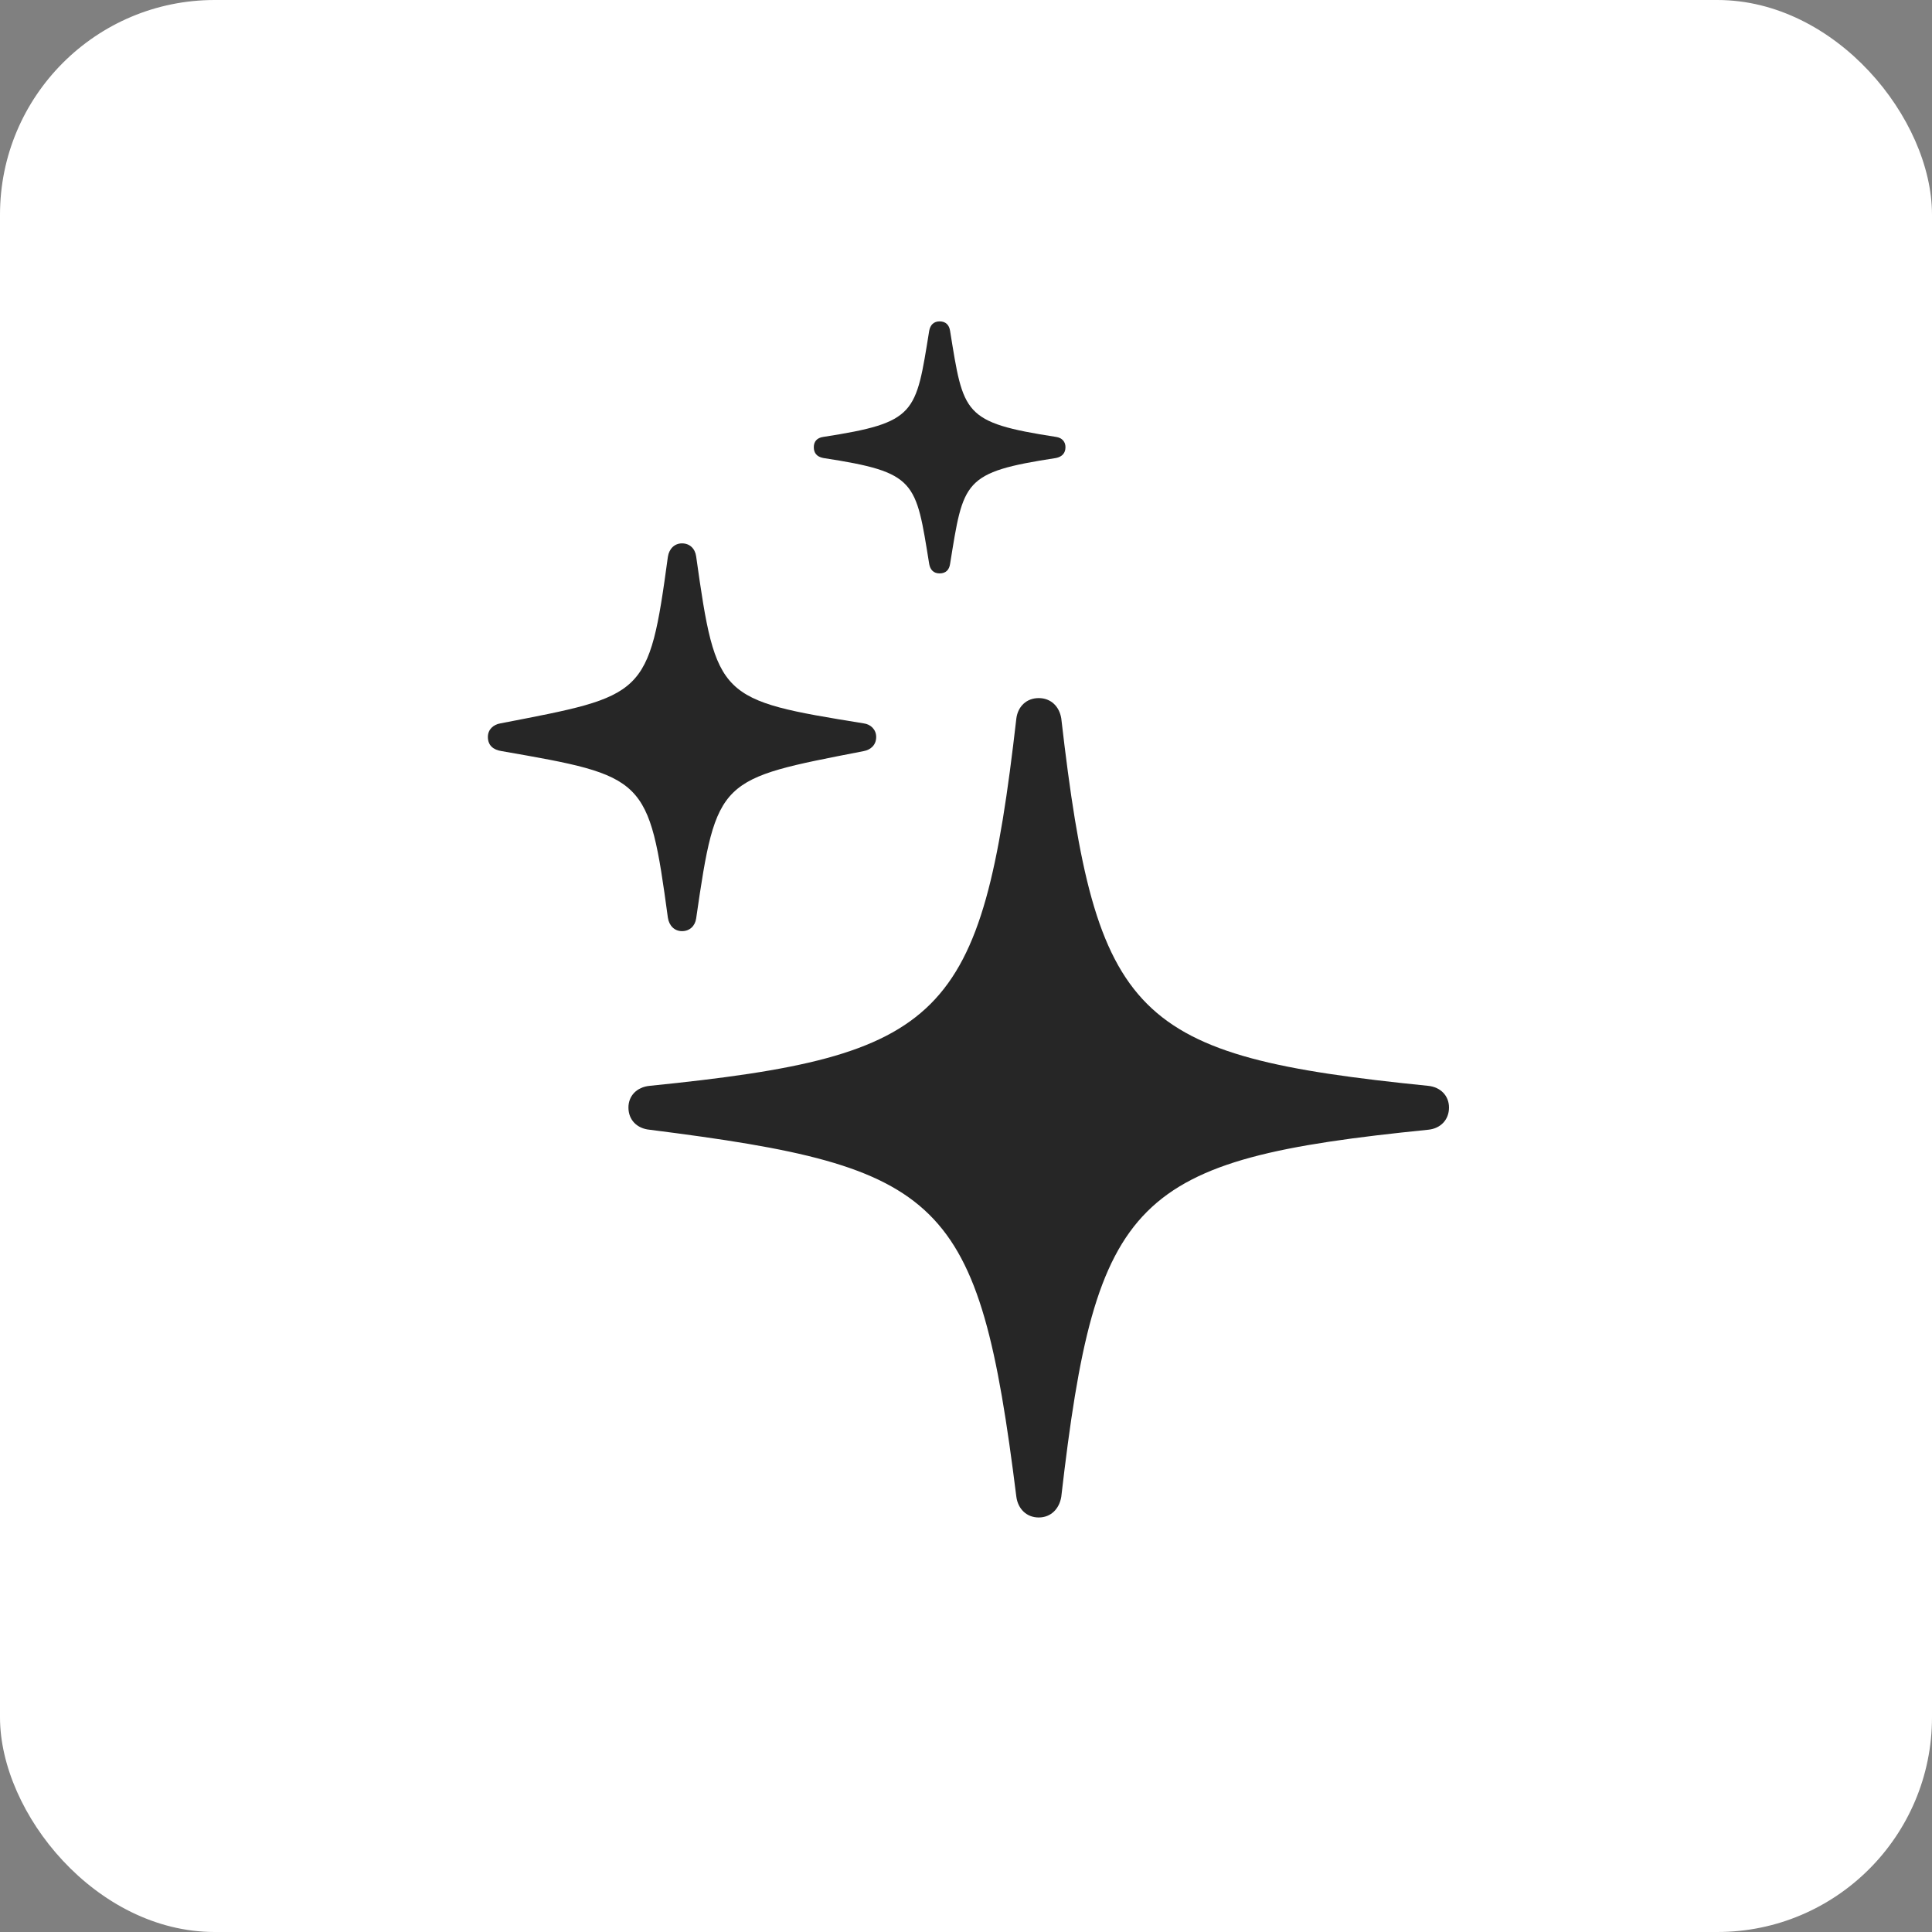 <svg width="72" height="72" viewBox="0 0 72 72" fill="none" xmlns="http://www.w3.org/2000/svg">
<rect x="0" y="0" width="72" height="72" fill="#808080" stroke="none"/>
<rect width="72" height="72" rx="8" fill="white"/>
<g clip-path="url(#clip0_25639_5776)">
<path d="M35.017 21.369C35.248 21.369 35.373 21.236 35.406 21.02C35.909 17.918 35.875 17.603 39.358 17.068C39.581 17.021 39.707 16.884 39.707 16.666C39.707 16.461 39.581 16.317 39.358 16.283C35.875 15.743 35.909 15.428 35.406 12.326C35.373 12.115 35.248 11.977 35.017 11.977C34.793 11.977 34.668 12.115 34.629 12.326C34.126 15.428 34.16 15.743 30.678 16.283C30.441 16.317 30.328 16.461 30.328 16.666C30.328 16.884 30.441 17.021 30.678 17.068C34.16 17.603 34.126 17.918 34.629 21.02C34.668 21.236 34.793 21.369 35.017 21.369Z" fill="black" fill-opacity="0.85"/>
<path d="M25.417 34.701C25.704 34.701 25.904 34.507 25.944 34.227C26.704 28.976 26.795 29.043 32.186 27.992C32.446 27.945 32.653 27.765 32.653 27.465C32.653 27.186 32.446 26.991 32.186 26.958C26.795 26.085 26.69 26.036 25.944 20.737C25.904 20.444 25.704 20.25 25.417 20.25C25.143 20.25 24.937 20.444 24.89 20.75C24.178 25.989 24.036 25.915 18.648 26.958C18.382 27.005 18.182 27.186 18.182 27.465C18.182 27.778 18.382 27.945 18.696 27.992C24.063 28.927 24.178 28.961 24.89 34.2C24.937 34.507 25.143 34.701 25.417 34.701Z" fill="black" fill-opacity="0.85"/>
<path d="M38.71 56.552C39.165 56.552 39.476 56.229 39.55 55.784C40.844 44.572 42.226 43.212 53.225 42.102C53.688 42.056 54 41.731 54 41.274C54 40.838 53.688 40.513 53.225 40.466C42.226 39.357 40.844 37.996 39.55 26.77C39.476 26.326 39.165 26.016 38.71 26.016C38.255 26.016 37.937 26.326 37.877 26.77C36.589 37.996 35.194 39.357 24.209 40.466C23.732 40.513 23.42 40.838 23.42 41.274C23.42 41.731 23.732 42.056 24.209 42.102C35.168 43.488 36.474 44.578 37.877 55.784C37.937 56.229 38.255 56.552 38.71 56.552Z" fill="black" fill-opacity="0.85"/>
</g>
<defs>
<clipPath id="clip0_25639_5776">
<rect width="35.819" height="48.188" fill="white" transform="translate(18.182 11.977)"/>
</clipPath>
</defs>
</svg>
